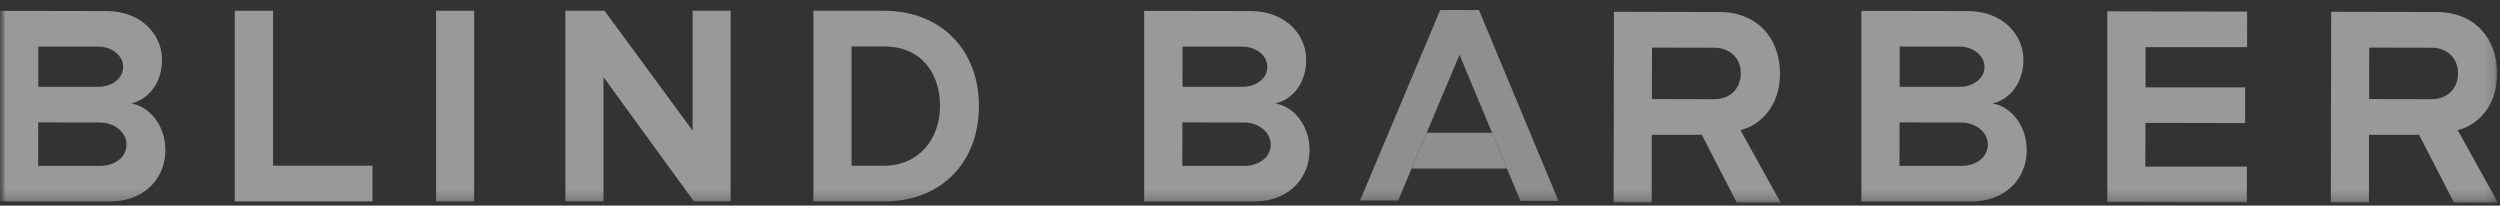 <svg width="231" height="19" viewBox="0 0 231 19" fill="none" xmlns="http://www.w3.org/2000/svg">
<rect x="0" y="0" width="231" height="19" fill="#333333" stroke="none"/>
<g clip-path="url(#clip0_739_919)">
<mask id="mask0_739_919" style="mask-type:luminance" maskUnits="userSpaceOnUse" x="0" y="-181" width="231" height="200">
<path d="M231 -181H0V19H231V-181Z" fill="white"/>
</mask>
<g mask="url(#mask0_739_919)">
<path fill-rule="evenodd" clip-rule="evenodd" d="M21.69 18.612V0.994H25.229V15.311H34.416V18.612H21.69Z" fill="white" fill-opacity="0.5"/>
<mask id="mask1_739_919" style="mask-type:alpha" maskUnits="userSpaceOnUse" x="0" y="-181" width="231" height="200">
<path d="M0 18.743H230.82V-181H0V18.743Z" fill="#141414"/>
</mask>
<g mask="url(#mask1_739_919)">
<path fill-rule="evenodd" clip-rule="evenodd" d="M40.293 18.613H43.813V0.994H40.293V18.613Z" fill="white" fill-opacity="0.5"/>
<path fill-rule="evenodd" clip-rule="evenodd" d="M64.12 18.612L55.762 7.123V18.612H52.24V0.994H55.857L63.995 12.064V0.994H67.512V18.612H64.12Z" fill="white" fill-opacity="0.5"/>
<path fill-rule="evenodd" clip-rule="evenodd" d="M86.859 9.789C86.859 6.704 85.076 4.293 81.702 4.293H78.683V15.311H81.675C84.944 15.311 86.859 12.799 86.859 9.789ZM75.16 18.612V0.994H81.675C86.859 0.994 90.451 4.509 90.451 9.789C90.451 15.123 86.859 18.612 81.702 18.612H75.16Z" fill="white" fill-opacity="0.5"/>
<path fill-rule="evenodd" clip-rule="evenodd" d="M183.676 13.338C183.679 12.229 182.581 11.323 181.218 11.321L175.52 11.309L175.512 15.326H181.212C182.528 15.328 183.675 14.604 183.676 13.338ZM183.366 6.18C183.367 5.091 182.27 4.31 181.089 4.309H175.532L175.527 8.022H181.08C182.264 8.023 183.363 7.31 183.366 6.18ZM171.99 18.62V1.004L181.857 1.023C185.005 1.029 186.966 3.169 186.962 5.527C186.958 7.71 185.664 9.214 184.103 9.557C185.888 9.854 187.274 11.683 187.27 13.871C187.265 16.547 185.27 18.627 182.101 18.62H171.99Z" fill="white" fill-opacity="0.5"/>
<path fill-rule="evenodd" clip-rule="evenodd" d="M117.412 13.338C117.415 12.229 116.315 11.323 114.953 11.321L109.253 11.309L109.248 15.326H114.944C116.261 15.328 117.409 14.604 117.412 13.338ZM117.098 6.18C117.101 5.091 116.004 4.31 114.821 4.309H109.267L109.26 8.022H114.816C115.996 8.023 117.096 7.31 117.098 6.18ZM105.722 18.62V1.004L115.591 1.023C118.739 1.029 120.698 3.169 120.694 5.527C120.69 7.71 119.398 9.214 117.838 9.557C119.62 9.854 121.009 11.683 121.004 13.871C120.997 16.547 119.002 18.627 115.835 18.62H105.722Z" fill="white" fill-opacity="0.5"/>
<path fill-rule="evenodd" clip-rule="evenodd" d="M11.689 13.338C11.691 12.229 10.594 11.323 9.23 11.321L3.53 11.309L3.525 15.326H9.224C10.539 15.328 11.687 14.604 11.689 13.338ZM11.377 6.18C11.379 5.091 10.282 4.31 9.101 4.309H3.544L3.537 8.022H9.094C10.276 8.023 11.376 7.31 11.377 6.18ZM0 18.62V1.004L9.869 1.023C13.015 1.029 14.976 3.169 14.972 5.527C14.968 7.71 13.675 9.214 12.115 9.557C13.898 9.854 15.286 11.683 15.281 13.871C15.275 16.547 13.28 18.627 10.113 18.62H0Z" fill="white" fill-opacity="0.5"/>
<path fill-rule="evenodd" clip-rule="evenodd" d="M227.121 6.769C227.123 5.324 226.063 4.411 224.674 4.409L218.918 4.397L218.909 9.154L224.665 9.166C226.055 9.168 227.118 8.274 227.121 6.769ZM226.758 18.733L223.521 12.454H218.892V18.717L215.37 18.709L215.402 1.091L225.177 1.111C228.625 1.12 230.749 3.526 230.742 6.803C230.737 9.892 228.871 11.581 227.091 12.024L230.82 18.742L226.758 18.733Z" fill="white" fill-opacity="0.5"/>
<path fill-rule="evenodd" clip-rule="evenodd" d="M160.849 6.769C160.851 5.324 159.791 4.411 158.402 4.409L152.644 4.397L152.637 9.154L158.392 9.166C159.783 9.168 160.845 8.274 160.849 6.769ZM160.485 18.733L157.246 12.454H152.619V18.717L149.099 18.709L149.13 1.091L158.905 1.111C162.352 1.12 164.478 3.526 164.472 6.803C164.466 9.892 162.598 11.581 160.817 12.024L164.546 18.742L160.485 18.733Z" fill="white" fill-opacity="0.5"/>
<path fill-rule="evenodd" clip-rule="evenodd" d="M194.711 18.667V1.048L207.636 1.075L207.63 4.354H198.252L198.247 8.076H207.455L207.45 11.374L198.241 11.355L198.233 15.393H207.611L207.604 18.694L194.711 18.667Z" fill="white" fill-opacity="0.5"/>
<path fill-rule="evenodd" clip-rule="evenodd" d="M139.243 15.574H130.432L131.823 12.271H137.866L139.243 15.574Z" fill="#8F8F8F"/>
<path fill-rule="evenodd" clip-rule="evenodd" d="M125.669 18.525L133.077 0.923L136.598 0.929L129.186 18.533" fill="#8F8F8F"/>
<path fill-rule="evenodd" clip-rule="evenodd" d="M140.485 18.556L133.139 0.923L136.658 0.93L144.005 18.563" fill="#8F8F8F"/>
</g>
</g>
</g>
<defs>
<clipPath id="clip0_739_919">
<rect width="231" height="19" fill="white"/>
</clipPath>
</defs>
</svg>
